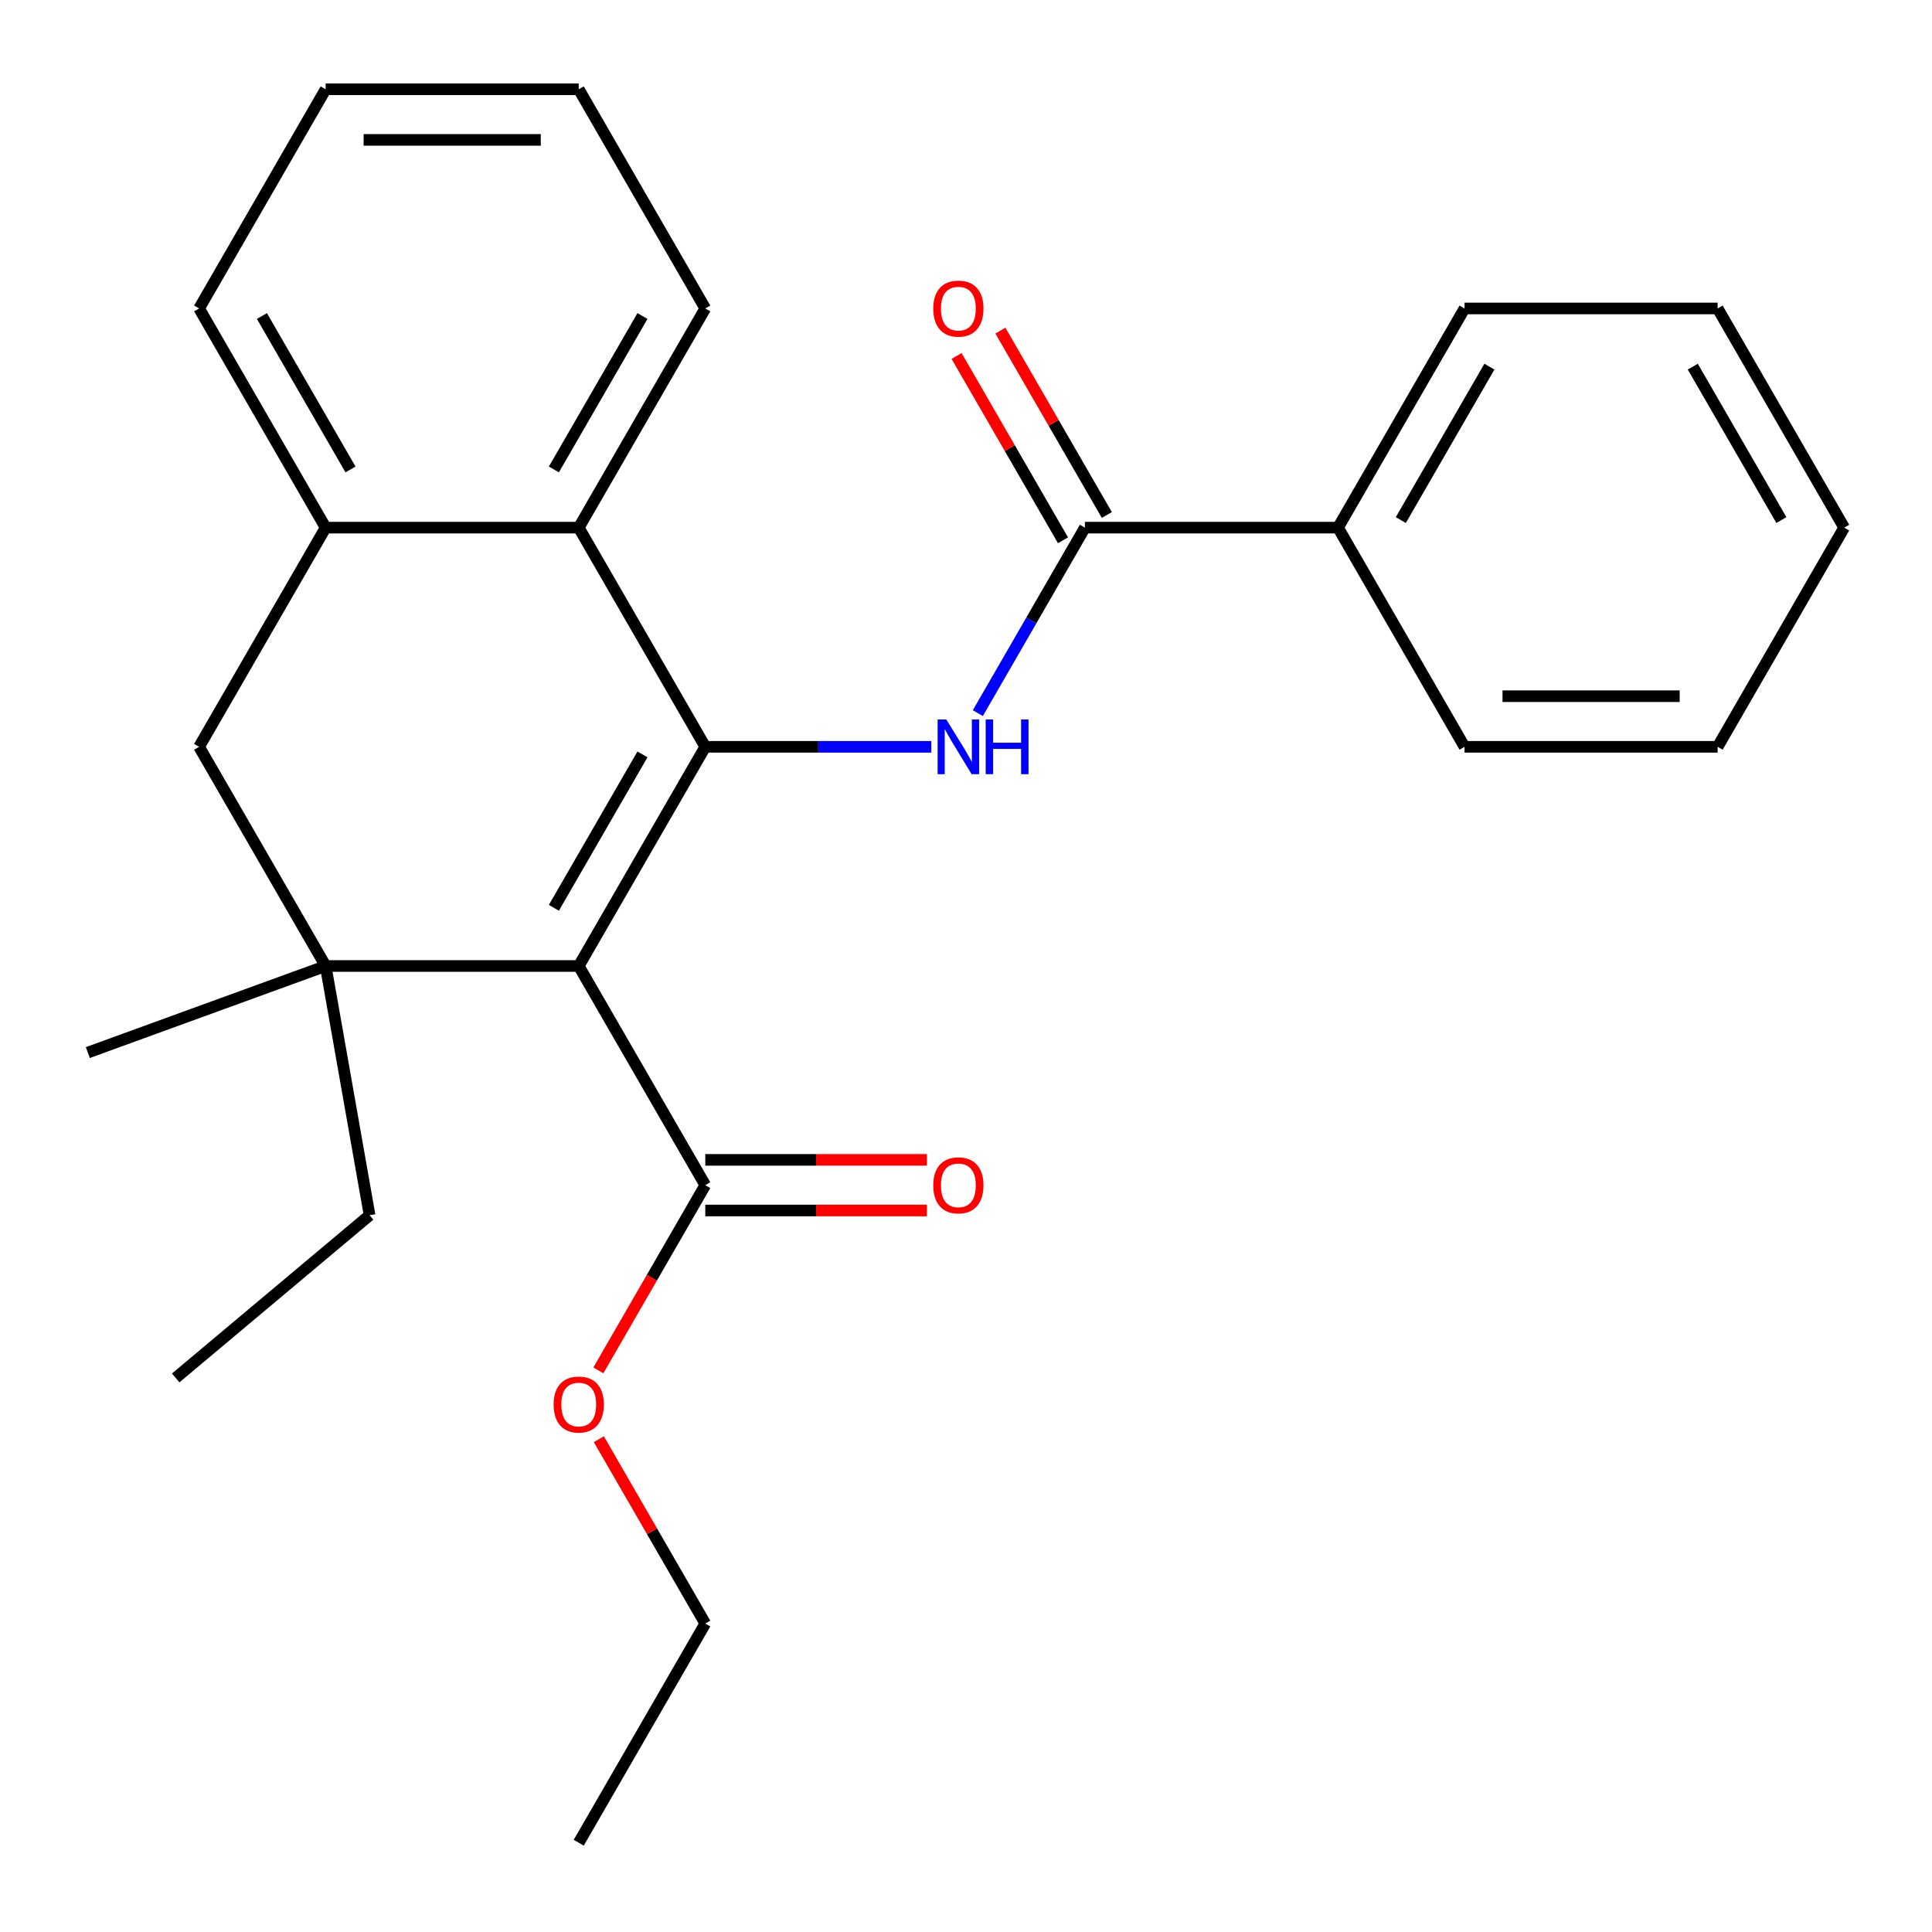 <?xml version='1.0' encoding='iso-8859-1'?>
<svg version='1.1' baseProfile='full'
              xmlns='http://www.w3.org/2000/svg'
                      xmlns:rdkit='http://www.rdkit.org/xml'
                      xmlns:xlink='http://www.w3.org/1999/xlink'
                  xml:space='preserve'
width='1000px' height='1000px' viewBox='0 0 1000 1000'>
<!-- END OF HEADER -->
<rect style='opacity:1.0;fill:#FFFFFF;stroke:none' width='1000' height='1000' x='0' y='0'> </rect>
<path class='bond-0' d='M 299.552,500 L 365.051,386.552' style='fill:none;fill-rule:evenodd;stroke:#000000;stroke-width:6px;stroke-linecap:butt;stroke-linejoin:miter;stroke-opacity:1' />
<path class='bond-0' d='M 286.687,469.883 L 332.537,390.469' style='fill:none;fill-rule:evenodd;stroke:#000000;stroke-width:6px;stroke-linecap:butt;stroke-linejoin:miter;stroke-opacity:1' />
<path class='bond-1' d='M 299.552,500 L 168.553,500' style='fill:none;fill-rule:evenodd;stroke:#000000;stroke-width:6px;stroke-linecap:butt;stroke-linejoin:miter;stroke-opacity:1' />
<path class='bond-5' d='M 299.552,500 L 365.051,613.448' style='fill:none;fill-rule:evenodd;stroke:#000000;stroke-width:6px;stroke-linecap:butt;stroke-linejoin:miter;stroke-opacity:1' />
<path class='bond-2' d='M 365.051,386.552 L 423.543,386.552' style='fill:none;fill-rule:evenodd;stroke:#000000;stroke-width:6px;stroke-linecap:butt;stroke-linejoin:miter;stroke-opacity:1' />
<path class='bond-2' d='M 423.543,386.552 L 482.035,386.552' style='fill:none;fill-rule:evenodd;stroke:#0000FF;stroke-width:6px;stroke-linecap:butt;stroke-linejoin:miter;stroke-opacity:1' />
<path class='bond-3' d='M 365.051,386.552 L 299.552,273.104' style='fill:none;fill-rule:evenodd;stroke:#000000;stroke-width:6px;stroke-linecap:butt;stroke-linejoin:miter;stroke-opacity:1' />
<path class='bond-7' d='M 168.553,500 L 103.054,386.552' style='fill:none;fill-rule:evenodd;stroke:#000000;stroke-width:6px;stroke-linecap:butt;stroke-linejoin:miter;stroke-opacity:1' />
<path class='bond-12' d='M 168.553,500 L 191.301,629.009' style='fill:none;fill-rule:evenodd;stroke:#000000;stroke-width:6px;stroke-linecap:butt;stroke-linejoin:miter;stroke-opacity:1' />
<path class='bond-13' d='M 168.553,500 L 45.455,544.804' style='fill:none;fill-rule:evenodd;stroke:#000000;stroke-width:6px;stroke-linecap:butt;stroke-linejoin:miter;stroke-opacity:1' />
<path class='bond-4' d='M 506.116,369.117 L 533.833,321.11' style='fill:none;fill-rule:evenodd;stroke:#0000FF;stroke-width:6px;stroke-linecap:butt;stroke-linejoin:miter;stroke-opacity:1' />
<path class='bond-4' d='M 533.833,321.11 L 561.549,273.104' style='fill:none;fill-rule:evenodd;stroke:#000000;stroke-width:6px;stroke-linecap:butt;stroke-linejoin:miter;stroke-opacity:1' />
<path class='bond-14' d='M 299.552,273.104 L 365.051,159.655' style='fill:none;fill-rule:evenodd;stroke:#000000;stroke-width:6px;stroke-linecap:butt;stroke-linejoin:miter;stroke-opacity:1' />
<path class='bond-14' d='M 286.687,242.986 L 332.537,163.573' style='fill:none;fill-rule:evenodd;stroke:#000000;stroke-width:6px;stroke-linecap:butt;stroke-linejoin:miter;stroke-opacity:1' />
<path class='bond-26' d='M 299.552,273.104 L 168.553,273.104' style='fill:none;fill-rule:evenodd;stroke:#000000;stroke-width:6px;stroke-linecap:butt;stroke-linejoin:miter;stroke-opacity:1' />
<path class='bond-8' d='M 572.894,266.554 L 545.351,218.847' style='fill:none;fill-rule:evenodd;stroke:#000000;stroke-width:6px;stroke-linecap:butt;stroke-linejoin:miter;stroke-opacity:1' />
<path class='bond-8' d='M 545.351,218.847 L 517.807,171.14' style='fill:none;fill-rule:evenodd;stroke:#FF0000;stroke-width:6px;stroke-linecap:butt;stroke-linejoin:miter;stroke-opacity:1' />
<path class='bond-8' d='M 550.204,279.653 L 522.661,231.947' style='fill:none;fill-rule:evenodd;stroke:#000000;stroke-width:6px;stroke-linecap:butt;stroke-linejoin:miter;stroke-opacity:1' />
<path class='bond-8' d='M 522.661,231.947 L 495.118,184.24' style='fill:none;fill-rule:evenodd;stroke:#FF0000;stroke-width:6px;stroke-linecap:butt;stroke-linejoin:miter;stroke-opacity:1' />
<path class='bond-9' d='M 561.549,273.104 L 692.548,273.104' style='fill:none;fill-rule:evenodd;stroke:#000000;stroke-width:6px;stroke-linecap:butt;stroke-linejoin:miter;stroke-opacity:1' />
<path class='bond-10' d='M 365.051,626.548 L 422.413,626.548' style='fill:none;fill-rule:evenodd;stroke:#000000;stroke-width:6px;stroke-linecap:butt;stroke-linejoin:miter;stroke-opacity:1' />
<path class='bond-10' d='M 422.413,626.548 L 479.775,626.548' style='fill:none;fill-rule:evenodd;stroke:#FF0000;stroke-width:6px;stroke-linecap:butt;stroke-linejoin:miter;stroke-opacity:1' />
<path class='bond-10' d='M 365.051,600.348 L 422.413,600.348' style='fill:none;fill-rule:evenodd;stroke:#000000;stroke-width:6px;stroke-linecap:butt;stroke-linejoin:miter;stroke-opacity:1' />
<path class='bond-10' d='M 422.413,600.348 L 479.775,600.348' style='fill:none;fill-rule:evenodd;stroke:#FF0000;stroke-width:6px;stroke-linecap:butt;stroke-linejoin:miter;stroke-opacity:1' />
<path class='bond-11' d='M 365.051,613.448 L 337.381,661.375' style='fill:none;fill-rule:evenodd;stroke:#000000;stroke-width:6px;stroke-linecap:butt;stroke-linejoin:miter;stroke-opacity:1' />
<path class='bond-11' d='M 337.381,661.375 L 309.71,709.301' style='fill:none;fill-rule:evenodd;stroke:#FF0000;stroke-width:6px;stroke-linecap:butt;stroke-linejoin:miter;stroke-opacity:1' />
<path class='bond-6' d='M 168.553,273.104 L 103.054,386.552' style='fill:none;fill-rule:evenodd;stroke:#000000;stroke-width:6px;stroke-linecap:butt;stroke-linejoin:miter;stroke-opacity:1' />
<path class='bond-15' d='M 168.553,273.104 L 103.054,159.655' style='fill:none;fill-rule:evenodd;stroke:#000000;stroke-width:6px;stroke-linecap:butt;stroke-linejoin:miter;stroke-opacity:1' />
<path class='bond-15' d='M 181.418,242.986 L 135.568,163.573' style='fill:none;fill-rule:evenodd;stroke:#000000;stroke-width:6px;stroke-linecap:butt;stroke-linejoin:miter;stroke-opacity:1' />
<path class='bond-16' d='M 692.548,273.104 L 758.047,159.655' style='fill:none;fill-rule:evenodd;stroke:#000000;stroke-width:6px;stroke-linecap:butt;stroke-linejoin:miter;stroke-opacity:1' />
<path class='bond-16' d='M 725.063,269.186 L 770.912,189.772' style='fill:none;fill-rule:evenodd;stroke:#000000;stroke-width:6px;stroke-linecap:butt;stroke-linejoin:miter;stroke-opacity:1' />
<path class='bond-17' d='M 692.548,273.104 L 758.047,386.552' style='fill:none;fill-rule:evenodd;stroke:#000000;stroke-width:6px;stroke-linecap:butt;stroke-linejoin:miter;stroke-opacity:1' />
<path class='bond-18' d='M 309.964,744.931 L 337.508,792.638' style='fill:none;fill-rule:evenodd;stroke:#FF0000;stroke-width:6px;stroke-linecap:butt;stroke-linejoin:miter;stroke-opacity:1' />
<path class='bond-18' d='M 337.508,792.638 L 365.051,840.345' style='fill:none;fill-rule:evenodd;stroke:#000000;stroke-width:6px;stroke-linecap:butt;stroke-linejoin:miter;stroke-opacity:1' />
<path class='bond-19' d='M 191.301,629.009 L 90.95,713.213' style='fill:none;fill-rule:evenodd;stroke:#000000;stroke-width:6px;stroke-linecap:butt;stroke-linejoin:miter;stroke-opacity:1' />
<path class='bond-20' d='M 365.051,159.655 L 299.552,46.207' style='fill:none;fill-rule:evenodd;stroke:#000000;stroke-width:6px;stroke-linecap:butt;stroke-linejoin:miter;stroke-opacity:1' />
<path class='bond-21' d='M 103.054,159.655 L 168.553,46.207' style='fill:none;fill-rule:evenodd;stroke:#000000;stroke-width:6px;stroke-linecap:butt;stroke-linejoin:miter;stroke-opacity:1' />
<path class='bond-24' d='M 758.047,159.655 L 889.046,159.655' style='fill:none;fill-rule:evenodd;stroke:#000000;stroke-width:6px;stroke-linecap:butt;stroke-linejoin:miter;stroke-opacity:1' />
<path class='bond-23' d='M 758.047,386.552 L 889.046,386.552' style='fill:none;fill-rule:evenodd;stroke:#000000;stroke-width:6px;stroke-linecap:butt;stroke-linejoin:miter;stroke-opacity:1' />
<path class='bond-23' d='M 777.697,360.352 L 869.396,360.352' style='fill:none;fill-rule:evenodd;stroke:#000000;stroke-width:6px;stroke-linecap:butt;stroke-linejoin:miter;stroke-opacity:1' />
<path class='bond-22' d='M 365.051,840.345 L 299.552,953.793' style='fill:none;fill-rule:evenodd;stroke:#000000;stroke-width:6px;stroke-linecap:butt;stroke-linejoin:miter;stroke-opacity:1' />
<path class='bond-27' d='M 299.552,46.207 L 168.553,46.207' style='fill:none;fill-rule:evenodd;stroke:#000000;stroke-width:6px;stroke-linecap:butt;stroke-linejoin:miter;stroke-opacity:1' />
<path class='bond-27' d='M 279.902,72.407 L 188.203,72.407' style='fill:none;fill-rule:evenodd;stroke:#000000;stroke-width:6px;stroke-linecap:butt;stroke-linejoin:miter;stroke-opacity:1' />
<path class='bond-25' d='M 889.046,386.552 L 954.545,273.104' style='fill:none;fill-rule:evenodd;stroke:#000000;stroke-width:6px;stroke-linecap:butt;stroke-linejoin:miter;stroke-opacity:1' />
<path class='bond-28' d='M 889.046,159.655 L 954.545,273.104' style='fill:none;fill-rule:evenodd;stroke:#000000;stroke-width:6px;stroke-linecap:butt;stroke-linejoin:miter;stroke-opacity:1' />
<path class='bond-28' d='M 876.181,189.772 L 922.031,269.186' style='fill:none;fill-rule:evenodd;stroke:#000000;stroke-width:6px;stroke-linecap:butt;stroke-linejoin:miter;stroke-opacity:1' />
<path  class='atom-3' d='M 489.79 372.392
L 499.07 387.392
Q 499.99 388.872, 501.47 391.552
Q 502.95 394.232, 503.03 394.392
L 503.03 372.392
L 506.79 372.392
L 506.79 400.712
L 502.91 400.712
L 492.95 384.312
Q 491.79 382.392, 490.55 380.192
Q 489.35 377.992, 488.99 377.312
L 488.99 400.712
L 485.31 400.712
L 485.31 372.392
L 489.79 372.392
' fill='#0000FF'/>
<path  class='atom-3' d='M 510.19 372.392
L 514.03 372.392
L 514.03 384.432
L 528.51 384.432
L 528.51 372.392
L 532.35 372.392
L 532.35 400.712
L 528.51 400.712
L 528.51 387.632
L 514.03 387.632
L 514.03 400.712
L 510.19 400.712
L 510.19 372.392
' fill='#0000FF'/>
<path  class='atom-9' d='M 483.05 159.735
Q 483.05 152.935, 486.41 149.135
Q 489.77 145.335, 496.05 145.335
Q 502.33 145.335, 505.69 149.135
Q 509.05 152.935, 509.05 159.735
Q 509.05 166.615, 505.65 170.535
Q 502.25 174.415, 496.05 174.415
Q 489.81 174.415, 486.41 170.535
Q 483.05 166.655, 483.05 159.735
M 496.05 171.215
Q 500.37 171.215, 502.69 168.335
Q 505.05 165.415, 505.05 159.735
Q 505.05 154.175, 502.69 151.375
Q 500.37 148.535, 496.05 148.535
Q 491.73 148.535, 489.37 151.335
Q 487.05 154.135, 487.05 159.735
Q 487.05 165.455, 489.37 168.335
Q 491.73 171.215, 496.05 171.215
' fill='#FF0000'/>
<path  class='atom-11' d='M 483.05 613.528
Q 483.05 606.728, 486.41 602.928
Q 489.77 599.128, 496.05 599.128
Q 502.33 599.128, 505.69 602.928
Q 509.05 606.728, 509.05 613.528
Q 509.05 620.408, 505.65 624.328
Q 502.25 628.208, 496.05 628.208
Q 489.81 628.208, 486.41 624.328
Q 483.05 620.448, 483.05 613.528
M 496.05 625.008
Q 500.37 625.008, 502.69 622.128
Q 505.05 619.208, 505.05 613.528
Q 505.05 607.968, 502.69 605.168
Q 500.37 602.328, 496.05 602.328
Q 491.73 602.328, 489.37 605.128
Q 487.05 607.928, 487.05 613.528
Q 487.05 619.248, 489.37 622.128
Q 491.73 625.008, 496.05 625.008
' fill='#FF0000'/>
<path  class='atom-12' d='M 286.552 726.976
Q 286.552 720.176, 289.912 716.376
Q 293.272 712.576, 299.552 712.576
Q 305.832 712.576, 309.192 716.376
Q 312.552 720.176, 312.552 726.976
Q 312.552 733.856, 309.152 737.776
Q 305.752 741.656, 299.552 741.656
Q 293.312 741.656, 289.912 737.776
Q 286.552 733.896, 286.552 726.976
M 299.552 738.456
Q 303.872 738.456, 306.192 735.576
Q 308.552 732.656, 308.552 726.976
Q 308.552 721.416, 306.192 718.616
Q 303.872 715.776, 299.552 715.776
Q 295.232 715.776, 292.872 718.576
Q 290.552 721.376, 290.552 726.976
Q 290.552 732.696, 292.872 735.576
Q 295.232 738.456, 299.552 738.456
' fill='#FF0000'/>
</svg>
